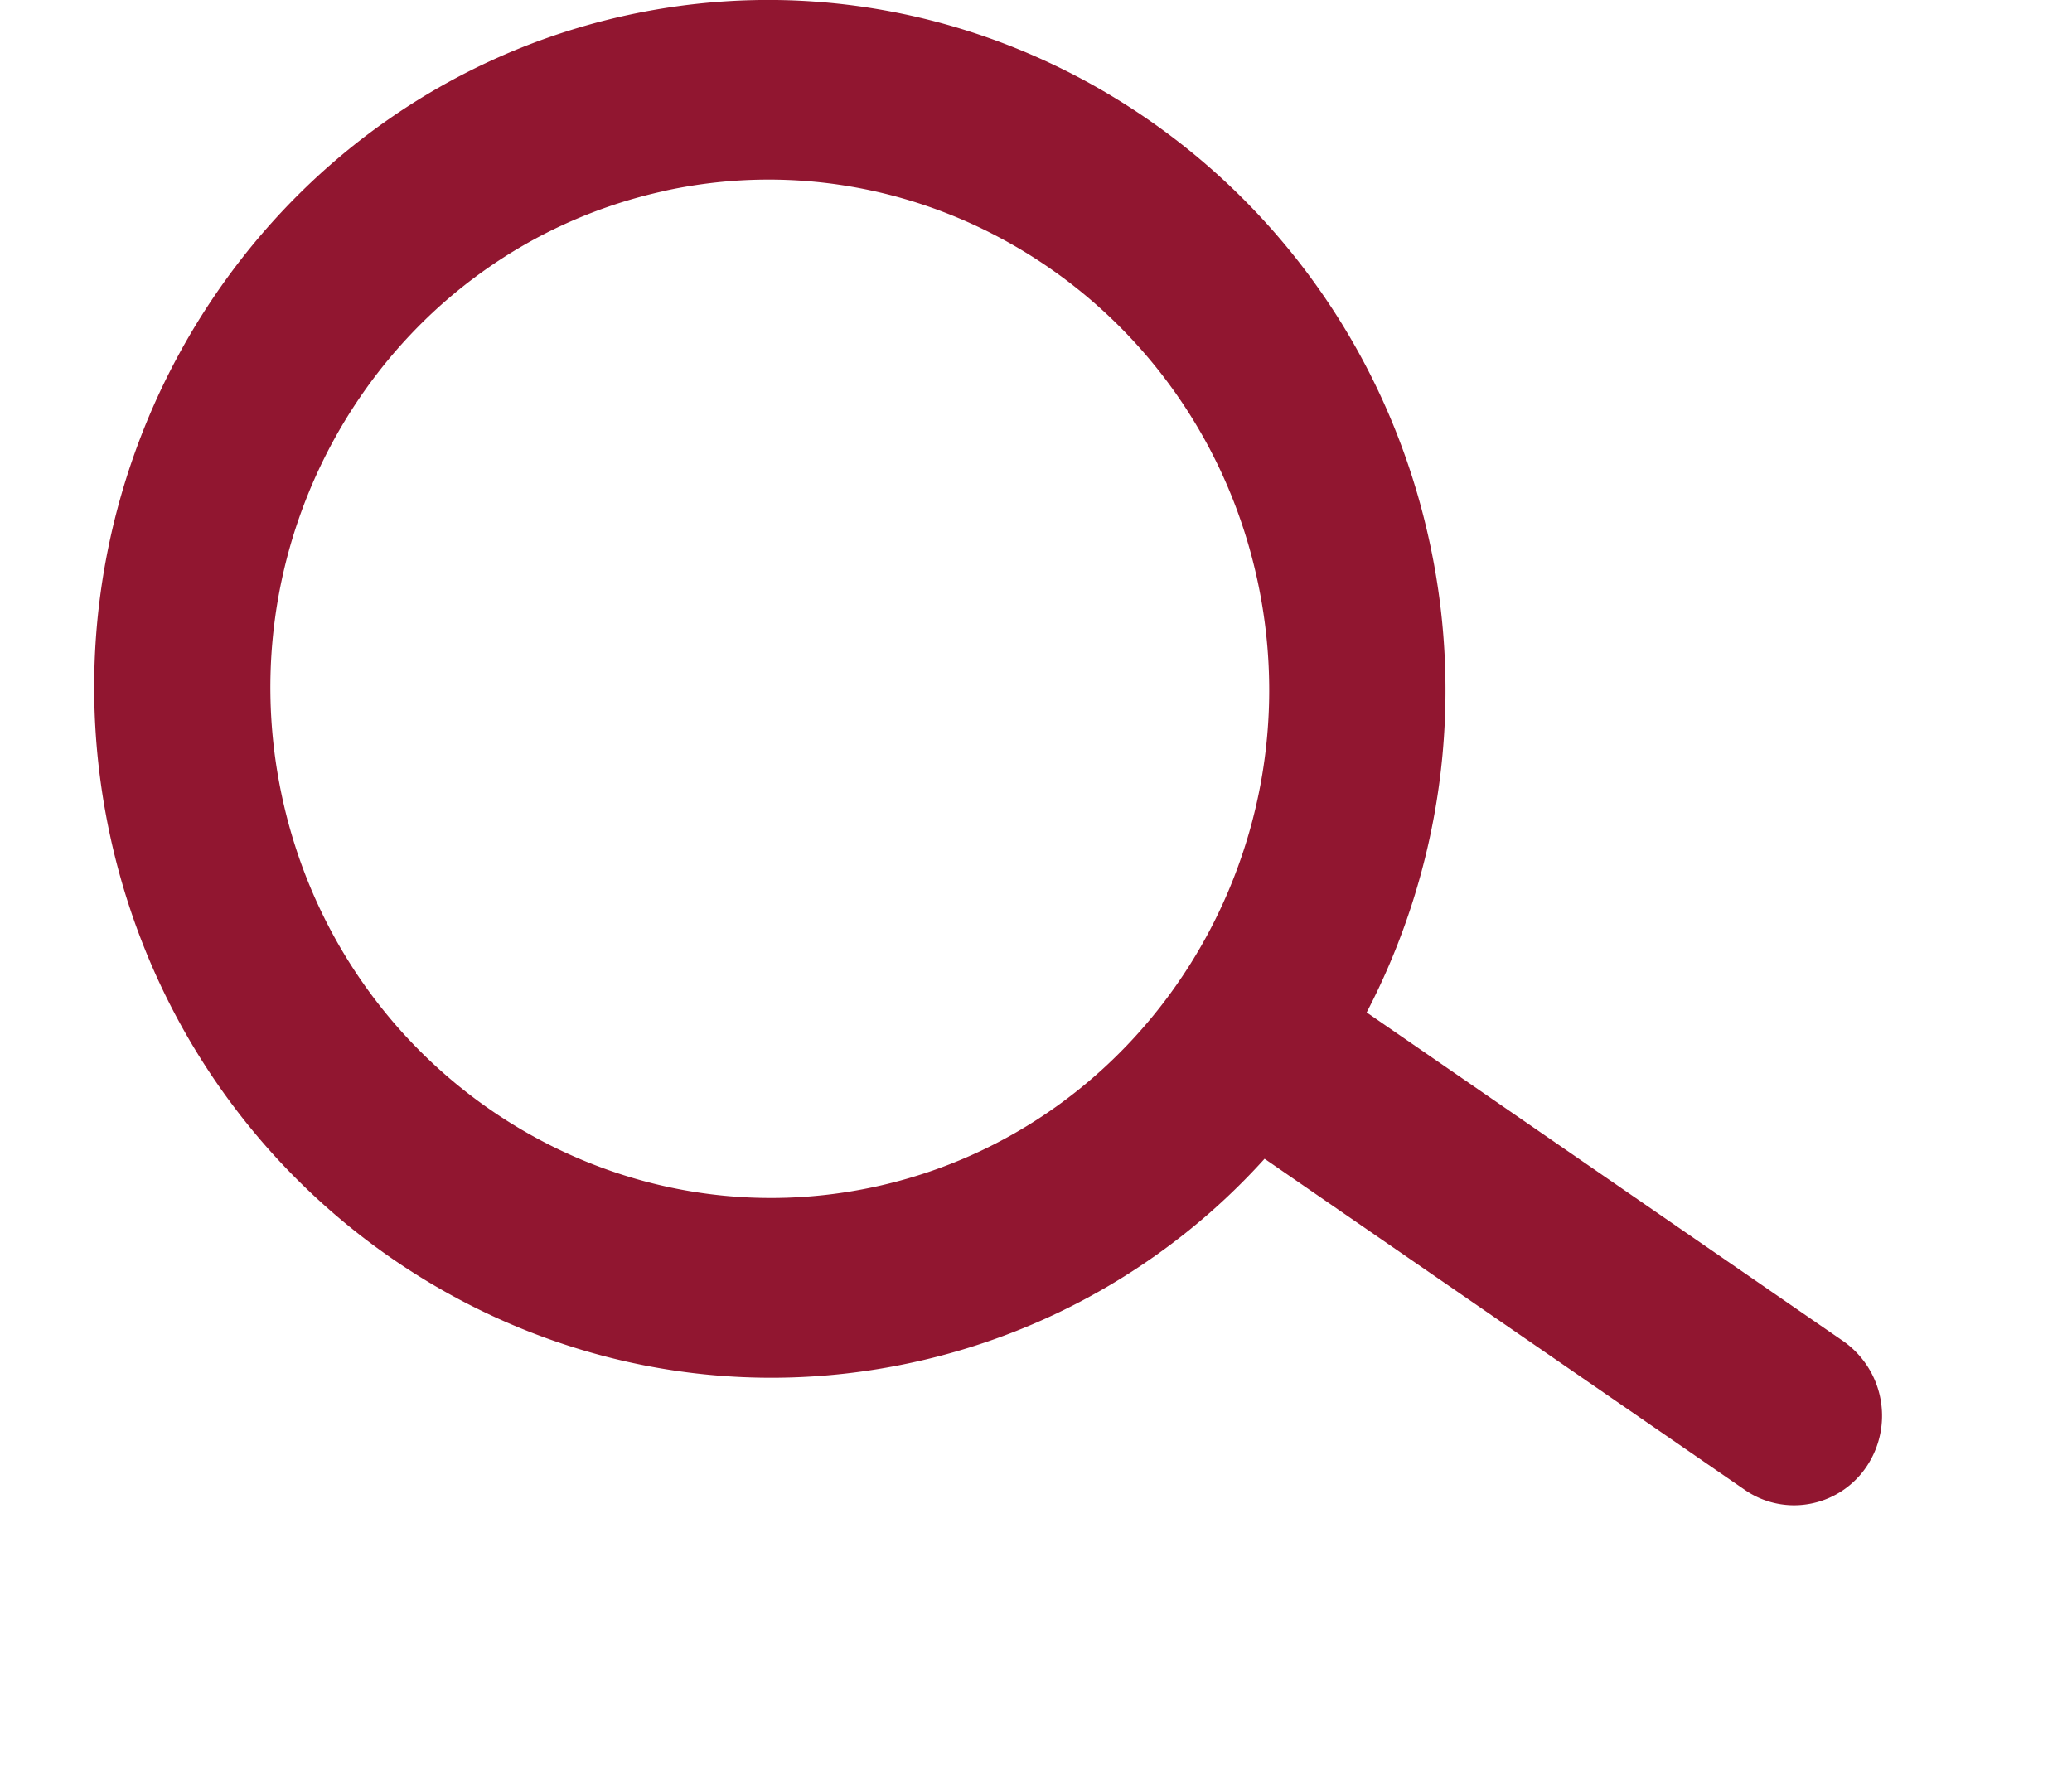<svg width="22" height="19" viewBox="0 0 22 19" xmlns="http://www.w3.org/2000/svg"><path d="M7.06 2.026c2.857-.62 5.683 1.25 6.297 4.165.615 2.917-1.21 5.794-4.069 6.413-2.857.619-5.683-1.248-6.298-4.165-.615-2.917 1.211-5.793 4.07-6.412m12.51 12.215l-5.059-3.49a7.41 7.41 0 00.676-4.957C14.355 1.851 10.533-.678 6.665.16 2.8 1 .33 4.89 1.161 8.837c.832 3.944 4.654 6.473 8.521 5.634a7.046 7.046 0 003.745-2.165l5.097 3.515a.917.917 0 00.72.144.928.928 0 00.58-.398.968.968 0 00-.254-1.325" fill="#911630" fill-rule="evenodd"/></svg>